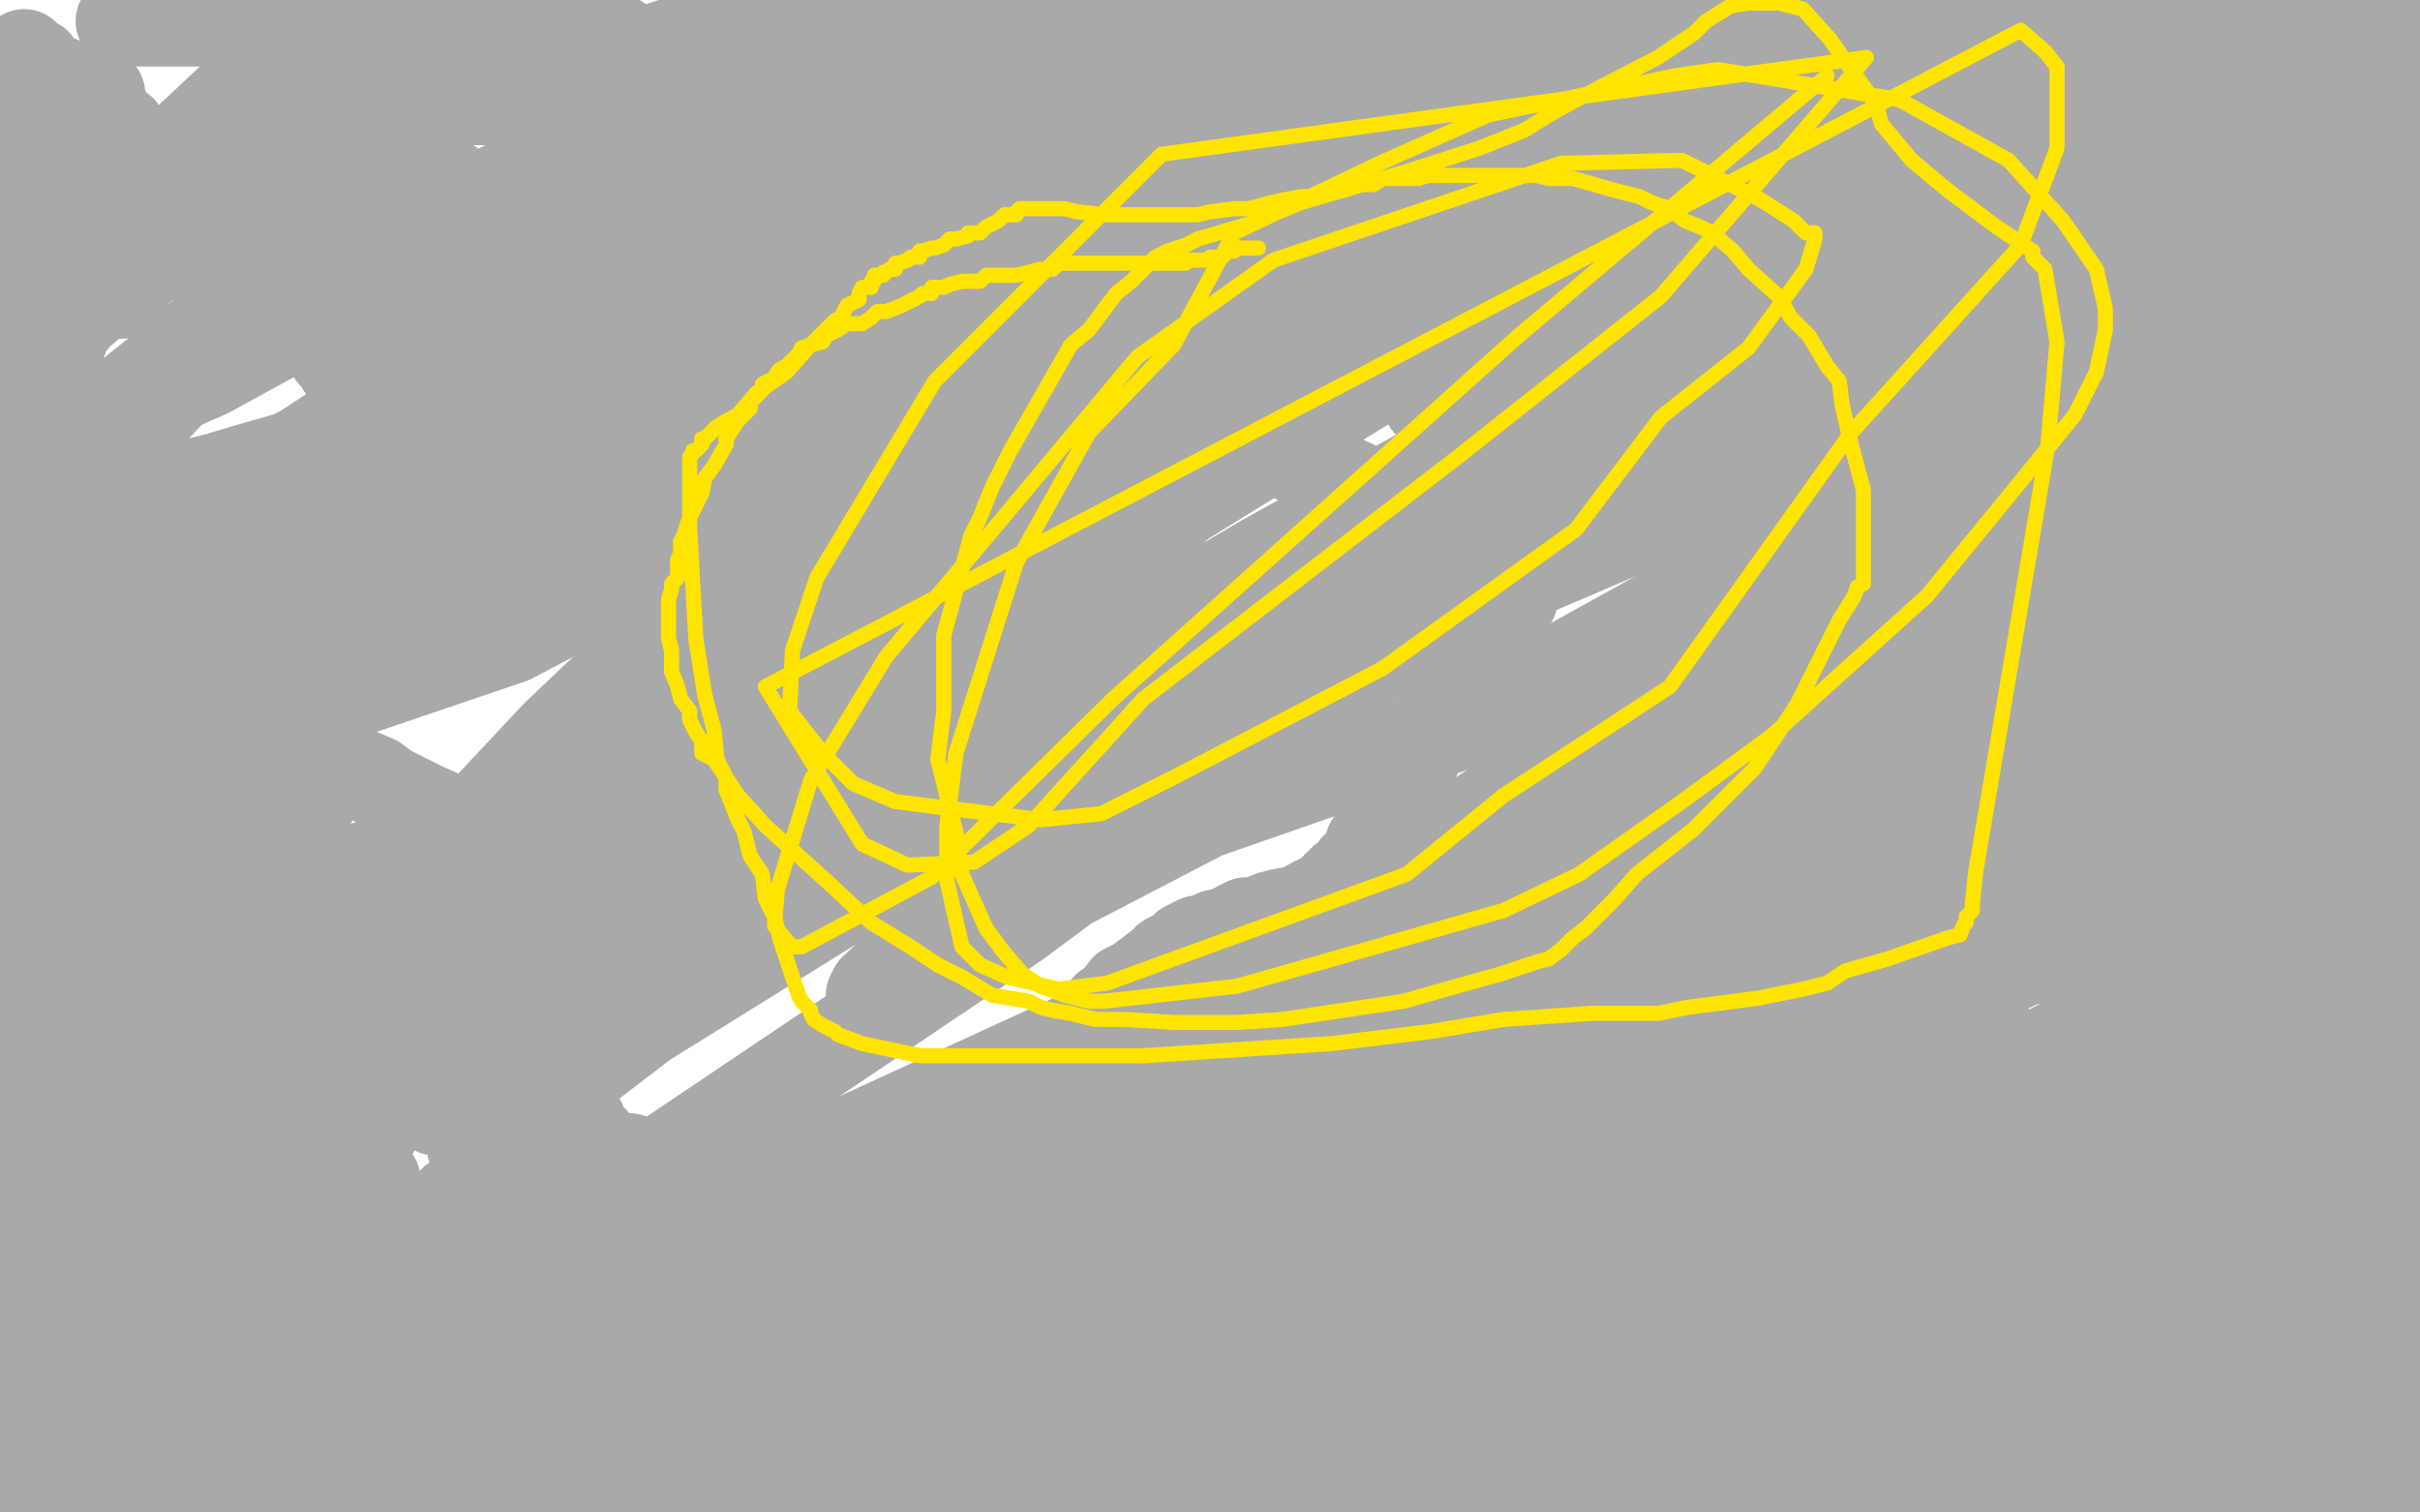 <?xml version="1.0" standalone="no"?>
<!DOCTYPE svg PUBLIC "-//W3C//DTD SVG 1.1//EN"
"http://www.w3.org/Graphics/SVG/1.1/DTD/svg11.dtd">

<svg width="800" height="500" version="1.1" xmlns="http://www.w3.org/2000/svg" xmlns:xlink="http://www.w3.org/1999/xlink" style="stroke-antialiasing: false"><desc>This SVG has been created on https://colorillo.com/</desc><rect x='0' y='0' width='800' height='500' style='fill: rgb(255,255,255); stroke-width:0' /><polyline points="172,126 185,125 185,125 281,113 281,113 304,115 304,115 324,119 324,119 336,119 336,119 340,121 340,121 341,121 341,122 341,123 341,126 338,129 326,139 312,151 254,225 202,265 186,275 186,277 185,277 186,275 196,261 232,219 300,151 402,105 461,79 500,59 512,59 518,59 518,61 516,63 514,65 504,73 494,81 428,119 350,163 324,175 312,187 305,198 304,202 302,205 301,205 301,203 308,193 325,165 444,77 498,54 512,43 516,41 516,42 516,43 513,46 497,62 469,83 394,127 350,149 344,158 344,159 344,161 344,157 373,134 492,78 553,55 581,41 592,39 593,39 588,43 576,53 560,67 516,86 452,111 437,115 436,115 436,113 440,107 466,79 480,65 484,59 488,57 489,57 488,57 482,59 444,83 392,107 362,123 356,127 353,127 353,125 356,118 365,95 376,75 392,65 398,59 400,59 396,59 384,67 372,79 360,87 352,91 348,93 348,90 356,74 368,55 384,41 432,18 445,13 444,13 429,22 398,43 389,51 384,53 380,55 376,57 376,53 380,47 392,27 405,6 408,3 410,2 409,3 396,17 365,43 237,114 156,151 152,155 152,154 152,151 160,135 184,99 269,25 280,15 281,15 280,15 273,15 264,18 260,21 258,21 260,19 266,15 232,71 180,97 164,102 161,103 161,99 176,73 212,27 229,15 192,38 188,43 192,38 214,17 257,3 253,9 248,15 244,19 236,26 192,49 164,63 164,65 170,63 196,50 224,27 304,2 292,14 264,35 236,61 162,115 122,141 88,163 81,165 80,166 80,165 84,162 97,151 208,78 280,43 328,27 414,1 481,3 434,34 312,97 208,163 120,206 40,245 4,218 110,159 193,127 254,101 308,89 352,74 394,69 412,63 420,63 424,63 424,65 421,66 417,70 410,77 392,93 256,165 169,211 116,229 96,235 89,237 88,233 88,225 96,213 112,183 132,153 150,139 240,94 306,73 360,63 388,51 398,47 401,47 402,47 402,49 401,49 400,51 393,55 370,71 294,111 212,150 153,185 124,191 121,191 120,191 120,189 120,187 124,181 148,153 172,129 316,71 380,59 404,57 445,58 449,58 450,59 449,61 448,63 436,71 416,85 385,113 344,147 285,171 258,187 228,197 220,201 216,203 216,202 214,199 217,183 228,155 272,102 308,78 368,57 377,54 384,53 388,51 389,51 390,51 390,53 388,55 386,59 372,71 324,109 276,146 256,159 248,165 246,166 245,166 244,166 244,165 244,162 245,159 246,157 246,155 245,153 244,151 241,150 212,141 132,127 113,121 112,119 110,117 110,114 112,109 118,98 129,82 137,71 148,62 148,61 149,61 148,63 144,70 129,83 112,95 77,114 60,127 69,123 100,106 204,70 220,66 225,65 226,65 226,66 225,67 216,74 202,83 181,97 173,101 169,103 168,103 169,99 196,69 225,46 260,14 354,-1 356,-1 356,1 356,2 356,5 353,7 350,11 344,17 340,22 336,25 333,27 332,27 332,29 330,29 330,30 329,31 328,31 328,33 326,33 326,34 326,35 325,35 324,35 324,37 321,39 320,39 320,41 318,41 316,42 316,43 314,43 313,45 312,45 312,46 312,47 310,47 309,49 308,49 308,50 308,51 306,51 304,53 304,54 301,55 300,55 298,57 296,57 293,57 292,57 290,57 288,57 286,57 284,57 282,57 278,55 276,54 273,53 272,53 268,51 265,51 260,49 257,49 253,47 248,45 244,43 237,41 236,39 232,38 232,37 229,37 228,37 226,35 224,34 221,33 220,31 217,27 214,23 212,23 212,21 210,19 209,19 208,17 206,17 205,15 204,14 204,13 202,13 200,11 200,10 198,10 197,9 196,9 196,7 194,7 193,7 192,6 190,6 189,6 188,6 186,6 184,6 182,6 180,6 177,6 176,6 174,6 172,6 168,6 165,6 164,5 162,5 161,5 160,3 158,3 158,2 156,2 154,2 153,2 152,2 150,2 149,3 148,3 146,3 145,5 144,5 142,5 140,7 138,7 136,7 134,7 132,7 128,7 125,7 124,7 122,7 120,7 117,7 116,7 114,7 112,6 110,6 109,6 108,6 106,6 104,6 101,6 100,6 98,6 96,6 92,6 90,6 89,5 88,5 86,5 85,5 84,3 82,3 81,3 80,3 78,3 77,3 76,3 72,3 70,3 68,3 66,3 64,3 61,3 60,3 58,3 56,3 54,3 52,3 52,5 50,5 49,5 48,5 48,6 46,6 44,7 42,7 41,7 40,7 41,7 44,7 49,7 54,7 61,7 68,7 72,7 76,9 78,9 82,10 89,10 96,11 102,11 105,13 110,13 112,14 114,15 116,15 120,17 125,19 140,22 153,25 165,27 169,27 172,29 176,29 178,29 186,29 196,29 202,29 208,29 209,29 212,29 204,31 196,31 189,33 185,33 180,33 160,33 148,33 140,33 136,33 129,33 125,34 122,35 120,35 120,37 116,38 112,38 109,39 104,41 100,43 96,45 90,47 81,51 68,55 61,57 58,58 57,58 56,58 53,58 52,58 52,57 53,57 56,57 60,55 62,55 65,55 70,55 96,57 116,59 128,59 132,59 134,59 136,59 136,61 134,65 128,70 98,91 66,119 8,182 0,123 50,77 132,11 174,7 157,23 108,73 60,117 30,141 10,155 6,158 5,158 5,155 6,150 21,111 40,67 104,7 68,57 0,131 10,117 16,111 16,110 17,109 18,109 18,110 18,111 16,115 16,117 16,118 16,119 16,118 20,113 22,107 24,106 24,105 25,103 26,103 28,102 28,101 32,99 34,98 36,97 40,97 44,91 48,87 52,85 60,79 64,77 66,75 68,74 68,73 69,73 70,73 72,71 73,71 76,70 76,69 77,67 80,67 80,66 80,65 78,63 76,61 72,61 66,61 60,61 56,61 54,61 52,61 50,61 49,61 48,59 48,57 46,57 46,55 45,55 44,53 44,51 44,50 42,49 42,47 41,47 40,45 40,43 38,42 36,41 36,39 34,39 33,37 32,37 32,35 30,34 28,33 28,31 26,31 25,31 24,30 22,29 21,29 20,29 20,27 18,27 16,27 16,26 16,25 14,25 13,23 12,23 12,22 12,21 10,21 9,19 8,19 8,18 8,19 8,21 8,23 8,25 8,29 8,31 8,35 8,38 8,42 8,45 8,47 8,51 8,54 8,58 8,61 8,63 8,65 8,67 8,69 8,71 8,73 8,77 8,78 8,79 8,83 8,87 8,89 8,90 8,93 8,95 8,97 8,99 8,102 8,103 8,105 8,106 9,107 10,107 12,107 13,106 16,105 16,103 16,101 17,98 17,95 17,91 17,87 17,85 17,81 18,79 20,75 20,69 20,65 20,63 20,61 20,59 21,57 24,53 24,49 28,41 28,37 30,34 32,33 32,31 33,31 33,33 32,41 28,63 20,111 18,122 16,149 13,167 13,171 13,177 14,182 16,187 16,193 18,198 20,202 20,206 20,209 20,213 20,217 20,219 20,223 20,227 20,229 20,233 18,234 18,235 16,237 14,239 12,239 10,239 9,239 8,239 5,239 4,237 0,235 0,233 0,182 0,181 0,179 0,178 0,177 0,175 0,174 0,173 0,171 1,169 2,167 2,166 4,165 5,163 8,163 12,163 16,163 22,163 26,163 30,163 34,165 36,165 38,165 40,165 42,165 44,165 46,165 48,165 48,163 50,163 52,163 56,162 72,158 82,155 96,151 98,150 100,149 101,149 101,150 100,153 100,154 92,157 86,161 82,163 78,165 76,165 74,166 72,166 72,167 68,169 62,170 56,171 53,173 52,173 48,175 44,175 41,177 37,177 33,177 30,178 28,179 25,179 24,179 22,179 21,179 20,179 18,179 17,179 18,179 20,179 22,179 24,179 24,181 25,183 28,187 28,190 30,195 32,199 32,203 32,207 32,209 32,213 32,215 32,219 32,221 30,223 30,225 29,225 29,227 28,227 28,229 29,229 32,227 32,226 36,225 37,223 40,222 40,221 42,219 44,218 46,217 46,215 48,215 48,214 50,213 52,211 52,210 52,209 53,207 54,206 56,205 56,203 57,202 58,202 60,201 60,199 62,198 64,197 68,195 72,194 76,193 77,193 80,191 82,191 84,189 86,189 88,189 92,189 92,187 96,187 98,185 100,185 101,185 102,185 104,185 104,186 104,187 104,189 104,191 102,191 96,195 92,198 90,199 88,199 85,199 84,201 84,202 81,202 80,202 78,202 77,202 76,202 76,203 74,203 73,203 72,203 72,205 70,205 69,206 68,207 68,209 65,210 64,211 60,215 56,215 52,219 48,221 45,221 40,223 36,225 32,225 28,226 24,227 21,227 20,229 17,229 16,229 16,230 14,231 12,231 12,233 10,233 9,233 8,233 8,234 6,235 5,235 5,237 5,238 5,239 5,241 5,243 5,245 5,246 5,247 5,249 5,250 5,251 5,253 5,254 5,255 5,257 5,258 6,259 6,261 5,262 5,263 5,265 5,266 5,267 5,269 5,270 5,273 5,275 5,277 5,278 5,279 5,281 5,283 5,286 5,287 5,290 5,291 5,293 5,295 6,297 8,301 8,303 8,305 9,309 9,311 10,314 12,317 12,321 12,323 12,327 12,331 12,335 12,339 12,343 12,347 12,351 12,355 12,361 12,365 12,367 12,371 12,375 12,379 10,381 10,382 10,385 10,387 10,389 10,390 9,391 9,393 9,395 9,397 9,398 9,399 9,401 9,402 9,403 9,405 9,407 9,409 9,410 9,411 9,413 9,415 9,417 9,419 9,421 9,422 9,423 10,426 10,427 12,430 12,431 12,433 12,435 12,437 12,439 12,441 12,443 12,445 12,447 12,451 12,455 12,457 12,459 12,462 12,465 12,466 12,469 12,471 12,473 12,475 12,478 12,479 12,481 12,482 12,483 12,485 12,486 12,487 12,489 12,490 12,491 10,491 12,491 13,491 17,491 20,491 22,491 24,491 25,491 26,491 28,491 29,491 32,491 34,491 37,491 40,491 44,491 48,491 52,491 56,491 60,491 64,491 68,491 70,491 72,491 74,491 76,491 78,491 80,491 82,491 84,491 85,491 88,491 89,491 90,491 92,491 94,491 96,491 97,491 98,491 100,491 101,491 102,491 104,491 105,491 108,491 110,491 112,491 113,491 116,491 118,491 121,491 124,491 126,491 128,491 129,491 132,491 133,491 134,491 136,491 138,491 140,491 144,491 144,493 145,493 148,493 149,493 152,493 154,493 156,493 158,493 161,493 164,493 168,493 170,493 172,493 174,493 176,493 177,493 180,493 184,493 193,493 197,493 201,493 208,493 212,491 217,491 221,490 225,490 228,490 233,489 240,489 244,489 252,489 253,489 256,489 260,489 262,489 264,489 266,489 268,489 272,489 280,490 284,491 288,491 292,491 296,493 301,494 304,494 308,495 314,497 318,497 322,497 328,498 332,498 336,499 340,499 342,499 344,499 346,499 348,499 349,499 352,499 356,499 357,499 360,499 361,499 364,499 368,499 369,499 374,499 376,499 377,499 380,499 384,499 385,499 388,499 388,498 390,498 392,498 393,498" style="fill: none; stroke: #a9a9a9; stroke-width: 30; stroke-linejoin: round; stroke-linecap: round; stroke-antialiasing: false; stroke-antialias: 0; opacity: 1.0"/>
<polyline points="394,498 396,497 398,497 400,495 401,495 402,495 404,495 405,495 406,495 408,495 408,494 409,494 412,494 413,494 414,494 416,494 416,493 417,493 418,493 422,493 426,493 432,493 441,493 448,493 456,493 460,493 464,493 468,493 472,493 478,491 484,491 488,491 490,491 492,491 496,491 500,491 501,491 504,491 508,491 510,491 516,491 517,491 521,491 524,491 528,491 530,491 536,491 540,491 542,491 544,491 545,491 549,491 552,491 556,491 560,491 564,491 568,491 572,491 573,491 576,491 580,491 582,491 588,491 606,489 620,489 632,489 640,489 644,489 652,487 656,487 660,487 666,487 670,487 674,487 678,489 680,489 684,489 688,489 692,489 701,489 708,489 716,490 724,491 726,493 730,493 732,493 736,494 740,495 741,495 744,495 746,497 748,497 749,497 750,497 752,497 753,498 754,498 756,498 758,498 760,498 761,498 762,498 764,498 768,498 769,498 772,498 773,498 774,498 776,497 777,497 780,497 781,497 784,497 786,497 788,497 788,495 789,495 790,495 792,494 792,493 792,491 793,491 794,489 796,489 796,487 796,485 796,483 796,482 796,481 796,479 796,478 796,475 796,473 796,471 796,469 796,467 794,465 794,461 794,459 793,457 793,454 793,451 793,447 793,443 793,437 793,431 793,425 792,421 792,417 792,414 788,411 788,409 782,405 780,405 776,405 772,406 768,409 756,414 732,423 646,451 632,458 620,463 612,465 596,467 564,470 544,473 516,481 512,483 510,483 509,485 510,485 512,485 520,485 549,481 680,481 712,483 762,481 794,482 776,489 752,495 628,487 640,479 680,467 712,461 721,462 724,462 716,463 688,473 676,475 672,475 678,471 702,463 717,462 760,463 780,463 781,463 780,465 772,467 762,470 756,473 754,473 753,473 754,471 756,469 764,463 772,457 773,455 773,454 772,453 764,453 744,457 736,461 728,465 725,465 724,465 730,455 749,441 788,425 793,425 756,439 714,451 684,455 678,458 678,457 680,449 689,438 697,429 700,425 700,423 700,421 680,417 649,418 484,443 426,462 370,483 340,493 340,491 340,490 344,487 370,473 502,430 612,410 684,385 700,377 701,377 700,377 692,379 680,385 564,423 452,455 370,497 442,451 552,409 730,349 798,322 756,338 649,365 529,403 432,447 361,483 314,497 344,470 401,423 496,370 537,345 600,311 602,311 601,311 598,311 544,331 524,346 472,365 344,415 324,426 322,429 322,427 324,427 356,403 460,342 564,295 644,267 665,259 666,259 665,259 660,259 644,267 602,281 578,297 533,321 430,373 384,393 368,409 352,421 352,419 354,415 428,334 586,231 756,138 700,147 528,245 421,313 273,381 141,471 116,487 116,485 124,477 168,418 336,305 484,195 553,161 572,145 574,145 573,145 572,147 549,161 484,186 330,274 214,326 192,351 192,354 192,353 192,351 337,261 492,195 665,121 712,106 720,105 716,109 709,115 692,125 614,167 484,239 398,269 298,321 288,330 288,329 289,327 324,295 468,199 528,142 634,87 657,71 660,69 658,69 656,71 632,85 601,99 530,151 405,219 326,257 301,287 292,291 293,291 300,281 408,193 560,109 661,53 713,21 716,18 714,18 712,19 706,23 680,37 620,73 418,185 340,231 269,274 232,293 232,291 233,290 242,279 410,139 544,58 636,15 440,127 418,149 376,175 372,175 388,163 426,118 544,47 572,26 569,29 556,38 490,81 368,155 186,261 106,326 74,355 72,361 72,359 73,359 89,343 228,222 376,127 468,170 324,253 196,351 158,375 156,379 157,377 184,342 434,129 532,33 564,29 478,111 312,213 260,269 194,318 144,366 144,367 144,365 146,363 156,351 304,193 402,135 508,67 524,50 524,51 524,53 520,59 500,74 384,145 257,237 68,375 16,427 0,439 0,438 2,437 45,389 272,223 524,51 472,94 338,175 156,301 100,349 88,358 88,357 88,355 92,349 196,238 320,141 433,43 468,23 468,22 464,25 452,33 426,46 408,63 288,133 174,198 174,201 174,199 178,193 204,163 390,11 381,13 200,113 46,214 8,254 37,223 200,118 309,51 454,2 426,47 352,121 260,223 214,279 188,309 176,322 176,321 180,314 185,303 193,289 196,281 224,231 240,209 284,155 304,127 306,121 304,119 300,123 293,131 284,141 276,149 264,157 240,183 224,205 184,243 124,307 68,349 30,405 5,425 0,417 2,417 4,417 4,415 12,407 40,371 49,359 52,355 52,353 52,351 52,350 57,343 72,317 78,303 81,295 88,283 96,275 100,267 104,263 104,259 104,258 105,257 106,257 108,257 110,255 113,255 116,255 117,255 124,258 128,261 140,267 149,271 156,273 157,273 158,274 160,275 160,277 160,278 157,279 152,279 149,281 146,281 144,282 140,282 138,283 136,283 132,285 130,285 128,285 124,286 122,287 120,287 118,287 114,289 112,291 108,291 104,293 100,294 94,297 92,298 88,299 84,301 80,302 76,303 73,305 68,307 65,310 64,311 60,313 56,313 56,315 52,317 48,318 42,321 40,323 36,325 33,327 32,327 32,329 30,331 29,331 28,333 28,334 28,335 28,337 28,339 28,341 28,342 28,343 28,345 28,347 28,349 28,350 28,351 28,353 29,353 29,354 32,355 34,355 38,351 44,342 48,333 50,326 52,325 52,322 52,321 52,319 53,318 56,315 56,314 56,313 57,311 58,309 60,306 61,303 62,301 64,299 64,297 66,295 66,293 68,293 68,290 70,289 72,286 72,285 72,282 76,274 84,262 86,258 88,255 88,254 88,253 89,253 89,251 90,250 92,249 92,247 92,246 90,246 89,246 86,246 84,246 81,246 80,246 77,247 76,247 74,247 73,247 72,247 70,247 68,249 65,251 64,251 64,253 61,254 60,257 60,259 56,263 54,266 52,270 50,273 48,274 46,277 44,279 42,282 41,283 40,285 40,287 38,289 37,290 37,293 37,294 37,295 37,297 37,298 38,299 40,301 40,302 40,303 40,305 40,306 40,307 38,307 37,307 36,307 36,306 36,305 36,303 34,302 33,301 33,299 32,299 32,297 32,295 29,293 28,293 28,291 26,291 26,290 25,289 24,287 24,286 24,285 24,283 24,282 24,281 24,279 24,277 25,277 26,275 26,274 28,273 28,271 28,270 28,269 30,267 32,265 33,265 33,263 36,263 37,262 40,261 42,261 44,261 48,261 49,262 56,265 56,266" style="fill: none; stroke: #a9a9a9; stroke-width: 30; stroke-linejoin: round; stroke-linecap: round; stroke-antialiasing: false; stroke-antialias: 0; opacity: 1.0"/>
<polyline points="56,266 69,275 74,277 82,283 92,290 97,295 104,299 109,303 112,309 116,313 120,317 120,318 124,322 124,325 128,327 128,330 132,333 132,335 133,337 133,339 134,341 136,342 138,345 140,349 142,351 148,359 149,363 150,365 154,371 156,373 160,375 161,377 165,381 168,383 174,387 178,389 182,391 186,394 189,397 192,397 196,399 200,399 202,401 204,401 205,401 208,401 209,401 210,399 212,399 212,398 212,397 212,395 209,394 208,393 208,391 205,391 204,391 201,389 200,389 200,387 198,387 196,386 196,385 193,383 192,383 192,382 192,381 189,379 189,378 189,377 188,374 188,371 188,369 188,367 188,365 188,363 188,362 188,361 188,359 188,357 185,355 184,355 184,354 182,353 181,351 180,351 180,349 177,347 176,345 172,342 170,341 168,339 164,335 161,334 161,333 160,331 157,331 156,330 154,330 153,329 152,329 150,327 149,327 148,327 145,327 144,327 142,327 141,329 140,329 140,330 140,331 141,331 144,333 148,335 152,337 156,341 160,345 164,349 172,355 178,362 184,365 188,369 192,371 192,374 193,375 196,377 196,378 197,381 200,381 200,382 204,385 208,386 212,387 218,390 222,391 226,391 228,391 230,391 232,391 228,390 225,390 221,389 220,389 218,389 217,389 216,387 213,387 212,386 212,385 210,385 208,383 206,383 205,383 204,383 200,383 198,383 196,383 194,383 192,383 190,383 189,383 188,383 188,385 186,386 184,387 184,389 180,390 176,391 169,394 166,394 164,395 160,395 160,397 158,397 156,397 154,397 152,397 150,397 149,398 149,399 148,399 146,401 146,402 144,403 144,405 144,406 142,407 141,409 141,411 141,413 141,415 140,417 140,419 140,421 138,423 138,425 137,427 136,430 136,431 133,433 132,435 128,439 125,441 121,445 120,445 120,447 118,447 116,449 116,450 114,451 113,453 112,453 112,455 109,457 108,457 108,458 108,459 106,461 104,462 104,463 102,465 100,466 100,467 98,469 96,469 96,470 93,471 92,471 88,473 85,474 84,474 81,475 76,477 69,477 56,479 49,479 44,479 42,479 40,479 37,479 36,479 33,479 32,479 30,479 29,479 28,479 26,479 26,478 25,478 24,477 24,475 24,474 24,473 24,471 25,469 25,467 26,467 28,465 28,463 28,462 28,459 29,458 29,457 29,455 29,453 30,451 32,450 32,449 32,447 32,446 32,445 32,443 32,442 32,441 32,439 32,438 32,437 32,435 32,434 32,433 32,431 33,431 33,430 36,429 36,427 37,426 38,425 40,425 41,423 44,421 48,419 48,417 49,417 52,415 53,413 56,411 64,405 73,398 77,395 80,394 80,393 82,393 84,393 84,391 85,390 88,387 88,386 90,385 92,383 92,382 92,381 93,381 96,379 96,378 97,377 98,375 100,374 100,373 101,371 104,370 108,367 109,367 112,366 116,365 120,363 121,362 122,362 124,362 125,362 125,363 125,365 125,367 124,373 121,377 118,386 116,397 112,411 109,415 108,421 108,425 105,426 105,427 104,429 104,430 104,431 104,433 104,434 104,435 104,437 102,437 101,437 101,438 101,439 100,439 98,441 97,441 96,441 94,441 92,441 90,441 89,441 88,441 88,442 85,443 84,443 82,445 80,447 72,453 70,455 68,457 64,459 62,459 60,461 58,461 57,461 56,461 54,461 53,461 52,461 52,459 52,458 52,457 52,455 52,454 52,449 52,445 56,437 58,433 60,430 60,429 62,427 64,425 65,422 68,421 69,419 72,417 76,413 80,407 84,403 89,399 92,397 93,397 96,395 100,393 105,391 112,391 116,390 120,390 122,390 124,390 124,391 124,393 120,397 116,401 109,405 106,409 101,411 96,415 89,419 85,421 84,421 82,422 81,422 80,422 78,422 76,423 74,423 76,423 78,423 82,422 84,422 86,422 88,422 89,422 90,422 92,423 96,425 100,427 102,429 108,431 112,433 113,435 118,437 121,439 124,442 128,443 128,446 130,447 132,449 132,450 133,450 136,451 136,453 137,454 137,455 140,457 140,458 141,459 144,461 144,462 146,463 148,465 152,469 156,469 157,471 161,473 165,473 172,475 177,477 182,477 188,478 193,479 198,479 204,479 208,479 210,479 212,479 214,479 220,479 233,479 242,478 246,478 249,478 252,478 254,478 256,478 258,478 260,478 261,478 264,477 266,477 273,475 276,475 278,475 284,474 288,473 298,473 305,471 312,471 318,470 324,469 328,469 333,467 336,467 340,465 342,465 344,463 345,463 348,463 348,462 349,461 352,461 353,458 356,457 358,453 360,451 361,450 364,449 364,447 368,445 372,439 376,434 378,431 380,430 380,429 382,427 384,423 386,421 390,415 392,411 392,409 393,407 394,406 396,405 396,403 396,402 396,401 396,399 412,386 416,382 440,358 481,321 530,289 572,253 618,227 664,198 674,191 692,186 702,182 708,181 710,181 725,181 764,181 776,185 782,189 782,191 780,195 770,203 756,214 720,246 648,314 576,377 462,451 416,477 382,491 376,494 376,493 377,493 384,489 397,479 422,459 433,449 576,381 652,355 689,345 752,337 757,334 757,335 756,337 754,341 744,345 726,353 680,385 556,461 508,482 492,485 492,483 497,479 520,458 564,417 652,362 653,357 652,357 641,363 622,374 576,397 508,421 496,429 492,429 492,423 512,401 597,335 732,277 776,257 776,255 773,255 768,258 761,263 744,274 698,303 541,381 468,433 540,363 688,311 744,285 789,271 798,269 789,274 768,287 756,301 696,337 580,401 552,421 520,429 516,429 516,427 516,426 516,427 510,430 486,449 448,474 441,477 440,477 440,475 440,474 440,473 441,473 444,471 449,470 453,469 458,467 464,465 468,465 478,463 485,463 492,463 498,463 500,465 500,466 502,466 504,466 504,467 506,467 509,467 512,467 520,467 528,467 537,466 557,463 572,461 590,459 598,457 604,455 606,455 608,454 616,453 620,450 628,447 636,443 640,443 640,442 644,441 646,439 661,431 676,427 684,423 704,414 708,413 708,411 712,410 713,407 714,402 714,398 705,385 604,321" style="fill: none; stroke: #a9a9a9; stroke-width: 30; stroke-linejoin: round; stroke-linecap: round; stroke-antialiasing: false; stroke-antialias: 0; opacity: 1.0"/>
<polyline points="484,139 485,139 485,139 488,145 488,145 489,151 489,151 492,157 492,157 496,162 502,169 512,177 516,179 518,181 520,181 520,177 516,169 514,173 512,179 506,185 505,186 504,187 504,190 504,191 501,193 500,198 496,205 496,207 492,211 488,217 484,223 480,229 476,235 472,241 468,247 468,250 465,253 464,257 462,259 462,263 460,267 458,270 456,275 453,279 452,283 448,287 448,290 444,291 442,293 441,294 440,295 438,297 437,297 433,299 430,301 424,302 420,303 416,305 414,305 412,305 408,307 406,309 404,309 402,309 400,311 396,311 392,313 390,315 386,317 384,319 380,322 376,325 372,327 369,331 366,333 364,337 360,339 360,341 356,343 352,349 348,353 348,355 344,359 340,363 336,371 328,379 305,399 280,415 242,433 214,441 208,443 204,446 200,446 196,447 192,447 188,447 184,449 178,449 173,450 170,451 169,451 168,451 168,450 168,449 168,447 172,443 176,438 184,433 200,423 230,406 236,403 248,399 261,394 272,391 284,385 290,381 296,378 300,375 304,371 310,369 344,353 372,335 384,333 388,331 392,330 393,330 396,330 398,329 404,327 404,326 406,325 408,325 410,325 412,325 412,327 412,331 408,334 404,338 382,362 372,373 356,387 348,395 348,397 346,398 345,398 344,399 340,401 336,403 332,403 328,405 328,406 324,407 321,409 320,409 318,410 317,410 316,411 314,411 312,413 308,414 306,415 301,418 300,419 294,421 292,422 290,423 285,425 282,425 280,427 277,427 276,430 270,433 268,434 261,438 256,441 250,445 244,447 238,449 236,451 228,455 226,457 224,459 220,461 218,462 216,462 213,462 212,462 210,462 209,462 208,461 204,459 202,458 201,458 200,457 198,457 196,457 194,457 193,457 192,457 192,455 192,454 196,450 204,446 210,443 217,442 244,442 268,443 276,445 280,445 284,445 285,445 289,445 292,443 294,443 296,443 297,443 300,443 304,443 305,443 308,443 312,442 312,441 316,441 317,441 324,439 328,438 344,433 356,427 360,426 364,423 365,422 366,422 368,421 370,421 372,421 372,422 369,425 365,429 358,435 348,443 342,445 340,447 338,449 336,449 336,450 334,451 333,451 332,451 330,451 324,451 317,451 312,451 308,451 304,451 302,451 300,451 298,451 297,451 296,451 294,453 292,453 292,454 289,454 288,455 284,455 277,458 264,461 260,463 256,463 254,463 252,463 250,463 249,463 248,463 248,462 248,461 248,459 248,458 248,455 253,449 260,442 264,437 272,431 285,419 308,402 321,391 344,378 354,369 361,362 368,357 370,353 376,350 378,347 384,341 388,339 390,337 392,335 392,334 393,334 393,333 394,333 394,331 394,333 394,334 393,335 392,337 392,339 392,343 396,349 400,358 400,363 401,367 402,374 402,381 392,414 360,463 344,479 340,485 340,486 344,485 348,483 350,483 356,481 360,479 364,478 369,477 373,475 376,473 382,471 388,469 389,467 390,467 392,466 396,465 398,461 404,457 408,453 412,449 416,445 420,441 425,437 438,429 446,423 452,421 453,419 454,418 456,417 457,417 468,411 472,409 476,409 476,407 480,406 492,399 500,395 504,391 508,390 508,389 509,389 508,389 506,389 505,389 505,387 505,386 505,385 508,383 508,381 532,369 593,345 612,339 628,339 653,345 664,347 669,349 678,351 688,354 692,357 694,357 696,358 698,359 700,361 702,361 702,363 704,363 704,365 704,367 704,369 700,370 700,371 698,373 696,374 696,377 693,377 692,379 692,381 692,383 692,385 690,387 689,389 689,390 689,391 689,393 689,395 689,397 689,398 692,399 693,402 696,402 696,403 697,403 700,403 709,401 718,401 728,399 732,398 736,397 740,397 756,395 772,395 788,394 773,405 753,406 748,407 748,409 745,409 736,413 720,421 713,423 712,425 712,423 716,421 733,403 744,393 782,375 768,379 724,395 676,403 670,405 669,403 669,402 673,397 684,386 712,367 720,362 721,361 724,359 725,359 745,358 772,354 784,351 784,353 780,354 772,358 769,359 768,359 769,359 774,358 780,357 796,387 796,389 794,391 793,393 792,393 792,395 790,397 789,397 789,398 788,398 788,399 786,401 785,401 785,402 785,401 786,399 788,397 790,393 792,393 792,390 793,389 794,387 796,387 796,385 796,383 796,381 796,378 796,375 796,371 796,369 796,366 794,363 793,361 792,359 792,355 789,351 788,349 788,347 788,345 786,343 786,341 785,338 784,335 784,333 784,331 782,329 781,326 781,325 781,322 781,321 781,318 781,315 781,313 781,309 781,307 781,306 781,302 781,301 781,297 781,294 781,289 781,283 782,277 782,269 782,263 782,258 782,251 782,245 782,241 781,235 781,229 781,226 781,221 781,211 781,207 781,201 781,198 781,193 781,187 781,183 781,179 781,173 781,169 781,162 781,159 781,153 781,146 781,142 784,129 785,123 785,117 785,113 785,110 785,107 785,101 785,99 785,97 785,95 785,94 785,93 786,89 788,83 788,79 788,77 788,75 788,73 788,69 788,65 788,61 789,53 790,49 792,43 792,37 792,33 792,26 792,21 792,14 792,10 792,7 792,5 792,2 792,1 792,-1 782,-1 780,-1 776,1 773,1 769,1 768,2 764,3 762,3 760,5 758,6 757,6 756,6 753,6 752,6 749,6 748,6 742,6 736,6 732,6 728,6 725,6 721,6 720,6 717,6 714,6 712,5 709,5 708,5 705,5 704,5 702,3 701,3 700,3 698,3 696,2 688,-1 684,-1 500,5 497,5 496,6 494,7 492,9 492,11 488,19 484,26 484,31 481,35 480,37 480,38 480,39 478,41 478,42 478,43 478,45 478,47 478,49 480,49 480,47 481,46 481,43 482,41 484,39 484,37 484,35 484,34 482,34 481,34 480,35 477,35 476,35 476,37 473,37 472,37 472,38 470,39 469,39 468,39 468,41 465,41 464,42 464,43 462,43 462,45 462,43 464,43 465,42 468,41 468,39 472,37 474,35 476,33 478,31 484,29 488,25 494,23 500,21 504,19 508,19 508,18 509,17 510,17 512,17 514,17 517,15 520,14 524,13 526,13 528,13 532,13 534,13 536,13 540,13 544,13 545,13 550,13 552,13 556,13 560,13 568,11 577,11 586,10 596,9 600,9 602,9 604,9 605,9 608,9 617,7 625,7 632,7 640,7 644,7 648,7 653,7 657,7 664,7 668,9 670,9 674,9 676,9 682,9 684,9 685,9 688,9 690,9 696,9 706,9 720,10 728,11 733,11 740,13 744,13 745,13 752,14 756,14 762,15 765,15 772,15 778,15 784,15 788,15 792,15 792,17 792,19 790,21 788,23 784,26 784,27 781,29 780,30 780,31 777,33 776,34 772,35 772,37 770,37 768,37 768,38 764,39 762,39 760,39 758,38 754,35 752,34 744,31 740,29 737,27 732,25 728,25 725,23 722,23 721,22 720,22 717,21 716,21 713,21 712,21 709,21 706,21 696,21 692,21 686,21 680,22 677,23 672,25 668,26 660,27 652,29 648,31 646,31 644,33 642,33 641,33 640,33 638,33 637,34 637,35 637,37 641,39" style="fill: none; stroke: #a9a9a9; stroke-width: 30; stroke-linejoin: round; stroke-linecap: round; stroke-antialiasing: false; stroke-antialias: 0; opacity: 1.0"/>
<polyline points="714,207 712,210 712,210 697,226 697,226 668,258 668,258 656,277 656,277 642,297 642,297 636,309 636,309 628,318 624,321 620,325 620,326 617,327 616,327 614,327 612,327 612,325 613,318 626,299 636,283 641,273 646,267 653,259 668,247 672,243 674,242 676,242 676,241 674,238 669,237 660,237 656,237 652,237 648,238 644,239 641,241 633,245 625,249 608,259 592,271 572,283 556,289 552,293 550,293 548,293 548,291 550,289 556,285 564,281 570,277 576,273 590,262 649,223 720,166 776,139 792,123 780,130 768,137 764,141 756,149 744,161 736,167 720,181 713,187 705,195 702,199 700,201 697,203 696,203 696,205 696,206 694,207 694,209 696,209 697,211 700,213 706,215 714,221 717,223 720,226 722,227 724,229 724,230 725,231 726,233 728,234 728,235 729,237 730,238 732,241 732,243 736,247 737,251 740,255 742,261 744,265 745,269 748,273 748,275 749,277 750,279 752,281 752,282 752,283 753,283 756,283 757,283 760,283 760,282 760,279 760,278 761,277 761,274 761,273 761,270 761,267 761,265 760,261 760,258 757,253 756,250 756,245 753,239 752,234 752,233 750,231 749,229 748,229 748,227 748,225 748,223 748,225 748,227 749,231 749,235 750,238 752,245 752,251 752,261 752,267 752,277 750,283 748,289 748,293 748,297 748,299 748,303 748,309 748,311 748,314 748,317 748,319 748,321 748,323 748,325 748,329 748,331 748,333 748,337 748,339 748,345 748,349 746,353 745,359 744,363 744,367 744,373 742,379 741,382 740,386 740,391 740,394 740,397 738,401 737,403 736,405 736,407 736,409 733,410 732,411 730,411 730,410 730,409 730,403 732,397 733,393 734,391 736,389 736,387 737,386 737,385 737,383 737,382 737,381 737,379 737,378 737,377 737,375 737,374 738,373 740,371 741,369 746,363 748,361 754,355 756,353 757,351 758,351 760,350 760,349 761,349 762,349 764,347 761,347 756,350 752,351 748,354 744,358 740,359 734,365 729,367 726,370 720,373 716,374 708,378 702,381 696,383 693,385 692,386 689,386 688,387 686,387 684,387 680,386 673,379 668,367 657,354 649,341 642,327 640,322 634,313 630,307 624,299 618,295 612,289 604,283 601,279 600,277 597,275 596,275 596,274 594,273 592,273 592,271 592,270 590,270 589,269 588,269 589,269 590,269 592,269 592,270 600,273 608,277 613,281 620,285 624,287 628,290 632,293 634,294 642,297 652,301 661,303 676,309 686,311 689,313 700,317 706,321 708,322 710,325 712,326 716,327 718,331 720,331 721,333 724,334 724,335 725,335 728,335 730,337 732,337 734,337 736,337 736,334 734,333 733,331 730,326 726,319 720,307 716,301 714,298 712,295 712,293 708,290 708,289 704,286 704,285 700,282 697,278 696,277 692,271 684,265 672,254 662,247 652,237 642,230 636,225 632,214 629,209 628,205 628,199 628,191 628,185 628,182 628,181 628,179 629,178 630,177 636,177 648,175 676,177 754,194 764,198 768,199 769,201 770,201 770,202 772,203 773,203 776,205 776,206 776,207 776,209 776,211 776,213 772,217 768,222 764,227 757,231 748,237 742,241 732,243 708,247 680,247 668,246 662,245 660,243 658,243 656,241 656,239 654,239 654,238 654,237 654,235 658,229 660,226 664,222 668,219 674,217 680,214 688,210 692,209 694,209 696,207 697,207 700,206 701,206 708,203 712,201 720,199 725,197 729,195 736,193 746,189 756,189 773,187 788,187 794,189 796,193" style="fill: none; stroke: #a9a9a9; stroke-width: 30; stroke-linejoin: round; stroke-linecap: round; stroke-antialiasing: false; stroke-antialias: 0; opacity: 1.0"/>
<polyline points="761,213 760,213 760,213 760,214 760,214 757,215 757,215 753,217 753,217 750,218 750,218 748,219 748,219 745,221 744,221 742,221 740,221 737,221 736,221 732,219 729,217 726,213 724,209 724,205 722,199 722,197 722,194 724,191 725,189 728,187 732,187 733,186 737,185 740,185 742,183 744,181 746,181 748,179 748,177 749,175 750,174 752,173 758,166 784,147 798,134 796,134 796,135 794,135 792,135 792,137 790,138 790,139 788,139 788,141 786,141 786,142 785,142 784,143 784,145 784,146 785,147 786,147 788,149 788,150 789,151 790,151 792,153 792,154 792,155 793,155 793,157 794,158 796,159 796,161 796,162 796,163 796,165 796,166 796,167 796,169 796,171 796,173 796,174 796,175 797,178 797,179 798,181 798,182 798,185 798,297 797,298 796,299 796,301 796,302 796,303 794,303 794,305 794,306 794,305 796,305 796,303 796,302 796,301 796,299 796,297 796,295 796,294 796,293 796,291 796,289 796,285 796,281 794,278 793,278 792,277 790,277 789,277 788,277 788,278 786,279 784,279 784,281 784,283 784,285 782,286 781,287 780,289 780,290 780,291 780,293 778,295 777,295 776,297 776,298 776,299 773,299 772,301 770,301 768,302 768,303 766,303 765,303 764,305 762,305 761,305 760,305 758,305 756,303 748,297 732,283 717,271 708,263 701,257 697,251 694,249 692,243 692,241 690,239 689,238 688,237 688,235 688,233 688,229 692,225 696,219 698,217 701,213 704,211 706,209 712,203 720,194 740,171 752,151 760,139 764,125 769,117 776,99 781,87 784,81 784,77 785,77 785,78 785,79 782,83 777,87 772,93 762,99 748,110 737,115 728,121 717,127 713,129 708,131 706,131 705,133 704,133 702,131 702,129 704,122 716,107 724,95 738,81 748,71 764,61 772,54 776,51 777,51 778,51 780,51 780,50 780,49 780,47 780,45 781,41 785,35 786,33 788,29 788,27 789,25 790,23 792,21 796,15 740,2 728,5 718,7 716,9 712,10 710,11 708,11 706,14 704,15 701,17 698,19 696,21 692,25 689,27 688,30 684,33 680,38 676,41 672,45 668,49 665,51 662,55 660,57 657,61 656,62 653,63 650,67 648,67 645,70 642,71 640,73 636,74 634,75 632,77 632,79 630,81 628,83 625,86 624,89 621,91 621,93 620,95 620,97 618,101 616,105 609,117 604,127 598,137 594,143 592,147 592,149 592,150 590,151 589,151 588,153 588,154 586,154 586,153 586,151 588,149 588,146 590,143 590,142 592,141 592,139 592,137 592,135 592,134 592,133 592,131 592,130 592,129 592,127 592,126 592,125 594,125 596,125 597,125 598,125 600,125 601,125 604,125 606,125 609,125 610,125 612,125 616,123 620,123 620,121 624,121 626,118 629,115 632,114 634,113 640,109 645,103 658,95 676,81 678,79 680,78 680,77 681,77 682,77 684,77 685,77 686,77 688,77 689,77 692,75 694,73 698,69 701,65 702,65 704,63 704,62 706,61 706,59 708,57 708,55 708,53 708,51 709,50 712,49 712,47 712,46 712,45 712,43 709,45 704,47 698,50 693,51 688,54 685,55 684,57 680,58 676,59 672,61 668,62 668,63 666,63 665,63 664,65 666,65 672,63 677,59 681,57 689,50 694,46 698,43 704,38 712,33 721,27 724,27 725,25 726,25 728,25 729,25 730,25 732,25 733,25 734,25 734,26 734,27 736,27 736,29 736,30 736,31 736,33 736,34 736,35 736,37 737,38 738,38 738,39 740,39 740,41 740,42 741,43 742,43 742,45 742,46 742,47 742,49 741,50 741,51 740,51 738,53 737,53 736,54 736,55 734,57 733,57 732,58 732,59 729,59 728,59 728,61 726,61 726,62 725,62 725,63 724,63 724,65 722,65 720,65 720,67 718,69 714,70 712,73 705,78 701,81 696,85 692,89 689,93 684,95 684,97 681,98 680,99 678,99 677,99 676,101 678,99 681,98 684,97 692,93 696,91 704,89 706,87 708,86 712,85 716,85 717,83 720,83 722,82 724,81 726,81 728,81 736,79 753,75 764,73 769,71 772,71 776,71 777,71 778,71 780,71 777,71 764,73 746,73 736,73 729,70 720,65 697,57 688,49 680,43 674,35 672,31 669,27 668,25 668,23 666,23 664,21 662,21 661,19 660,19 658,18 656,18 654,18 652,18 650,19 648,19 648,21 645,22 644,23 641,25 640,26 640,27 640,29 640,30 637,31 636,33 634,35 633,35 632,37 632,38 630,39 628,41 626,41 624,42 624,43 621,43 620,45 616,46 616,47 612,49 608,51 604,53 601,53 597,55 596,55 594,57 592,57 590,58 588,59 586,61 584,61 581,63 577,67 573,70 572,73 565,77 564,81 560,85 557,87 554,90 552,91 552,93 548,93 548,95 545,97 544,98 541,99 540,101 534,103 532,105 528,105 522,107 520,109 516,110 509,113 506,113 500,117 496,117 493,119 489,121 488,123 484,125 481,125 480,127 477,127 476,129 476,131 473,131 472,131 472,133" style="fill: none; stroke: #a9a9a9; stroke-width: 30; stroke-linejoin: round; stroke-linecap: round; stroke-antialiasing: false; stroke-antialias: 0; opacity: 1.0"/>
<polyline points="416,82 414,82 414,82 412,82 412,82 410,82 410,82 409,82 409,82 408,83 408,83 406,83 404,85 401,85 400,85 400,86 396,86 394,86 392,86 392,87 390,87 388,87 385,87 384,87 382,87 380,87 378,87 376,87 373,87 372,87 369,87 368,87 366,87 364,87 362,87 360,87 357,87 353,87 350,87 348,89 344,89 340,90 336,91 332,91 326,91 324,93 318,93 314,94 312,95 308,95 308,97 305,97 304,98 302,99 298,101 293,103 290,103 288,105 285,107 280,107 277,109 273,111 272,113 268,114 265,115 264,117 262,119 260,121 258,122 257,123 256,125 252,127 252,129 248,133 248,135 244,139 240,145 240,147 236,154 233,158 232,163 229,169 228,171 226,177 225,179 225,183 224,185 224,187 224,191 222,193 222,195 221,198 221,201 221,205 221,207 221,211 222,215 222,221 222,222 224,227 225,231 228,235 228,238 230,242 232,245 232,249 236,251 240,257 244,263 253,273 273,291 288,305 301,313 310,319 318,323 328,329 334,330 340,331 344,333 348,334 354,335 362,337 372,337 388,338 393,338 400,338 404,338 409,338 424,337 464,331 478,327 496,322 508,318 512,317 516,314 520,310 524,307 528,303 534,297 541,289 560,274 580,254 594,233 608,205 613,197 614,194 616,193 616,191 616,189 616,175 616,162 612,147 609,134 608,126 604,121 598,111 592,105 588,98 578,89 573,83 566,77 562,75 557,73 552,69 546,67 542,65 534,63 520,59 512,59 508,58 498,58 496,58 490,58 484,58 480,58 476,58 474,58 472,58 469,59 465,59 461,59 457,59 454,61 450,61 444,63 440,63 437,63 433,65 430,65 425,66 420,67 413,69 408,69 400,70 396,71 392,71 388,71 384,71 382,71 380,71 372,71 365,71 356,70 352,69 348,69 345,69 344,69 342,69 340,69 337,69 336,70 336,71 333,71 332,71 330,73 328,74 326,75 324,77 320,77 320,78 316,79 314,79 312,81 309,82 308,82 305,83 304,83 304,85 301,85 300,86 297,87 296,87 296,89 294,89 293,90 292,90 292,91 289,91 289,93 288,93 288,94 288,95 285,95 284,97 284,99 280,101 278,105 276,106 272,110 268,114 260,123 250,130 244,137 237,141 233,145 232,145 232,147 230,149 229,149 229,150 228,151 228,153 228,161 228,175 230,211 233,230 236,241 237,251 240,257 240,261 244,271 246,275 248,283 250,286 252,289 253,297 256,303 258,311 260,317 262,323 264,329 265,331 268,334 268,335 269,337 272,339 276,341 277,342 285,345 304,349 378,349 440,345 473,341 497,337 526,335 548,335 558,333 581,330 596,327 604,325 610,321 624,317 644,310 648,309 649,306 650,305 650,303 652,301 652,299 653,289 677,147 680,113 676,89 672,85 672,83 666,79 660,75 644,63 632,53 622,41 620,34 612,23 605,13 596,3 588,1 578,1 572,2 564,7 560,11 548,19 521,33 512,38 504,43 489,49 464,57 430,67 413,74 396,79 392,81 386,83 382,85 380,87 376,91 374,93 369,97 360,109 354,114 334,149 328,161 324,171 321,177 312,210 312,221 312,235 310,251 316,275 318,289 326,307 332,315 338,322 344,326 352,329 360,331 365,331 409,326 497,301 522,289 556,265 586,243 637,197 673,153 686,137 693,123 696,109 696,102 693,89 682,73 664,53 628,33 568,23 554,25 492,38 456,54 408,77 388,114 360,143 336,186 316,249 313,273 313,291 318,313 324,319 333,323 350,327 366,325 465,289 497,263 552,227 612,143 668,81 680,49 680,35 680,22 676,17 668,10 253,227 285,279 300,286 322,285 340,273 378,231 482,151 549,98 617,19 384,51 309,126 270,191 262,215 261,235 272,249 282,259 296,265 344,271 364,269 388,257 457,221 521,175 549,138 578,115 597,89 600,79 600,77 597,77 593,73 582,66 556,53 516,54 421,86 376,118 330,173 293,217 268,258 257,294 256,306 260,311 262,313 265,313 308,290 368,231 502,111 604,25" style="fill: none; stroke: #ffe400; stroke-width: 5; stroke-linejoin: round; stroke-linecap: round; stroke-antialiasing: false; stroke-antialias: 0; opacity: 1.0"/>
</svg>
